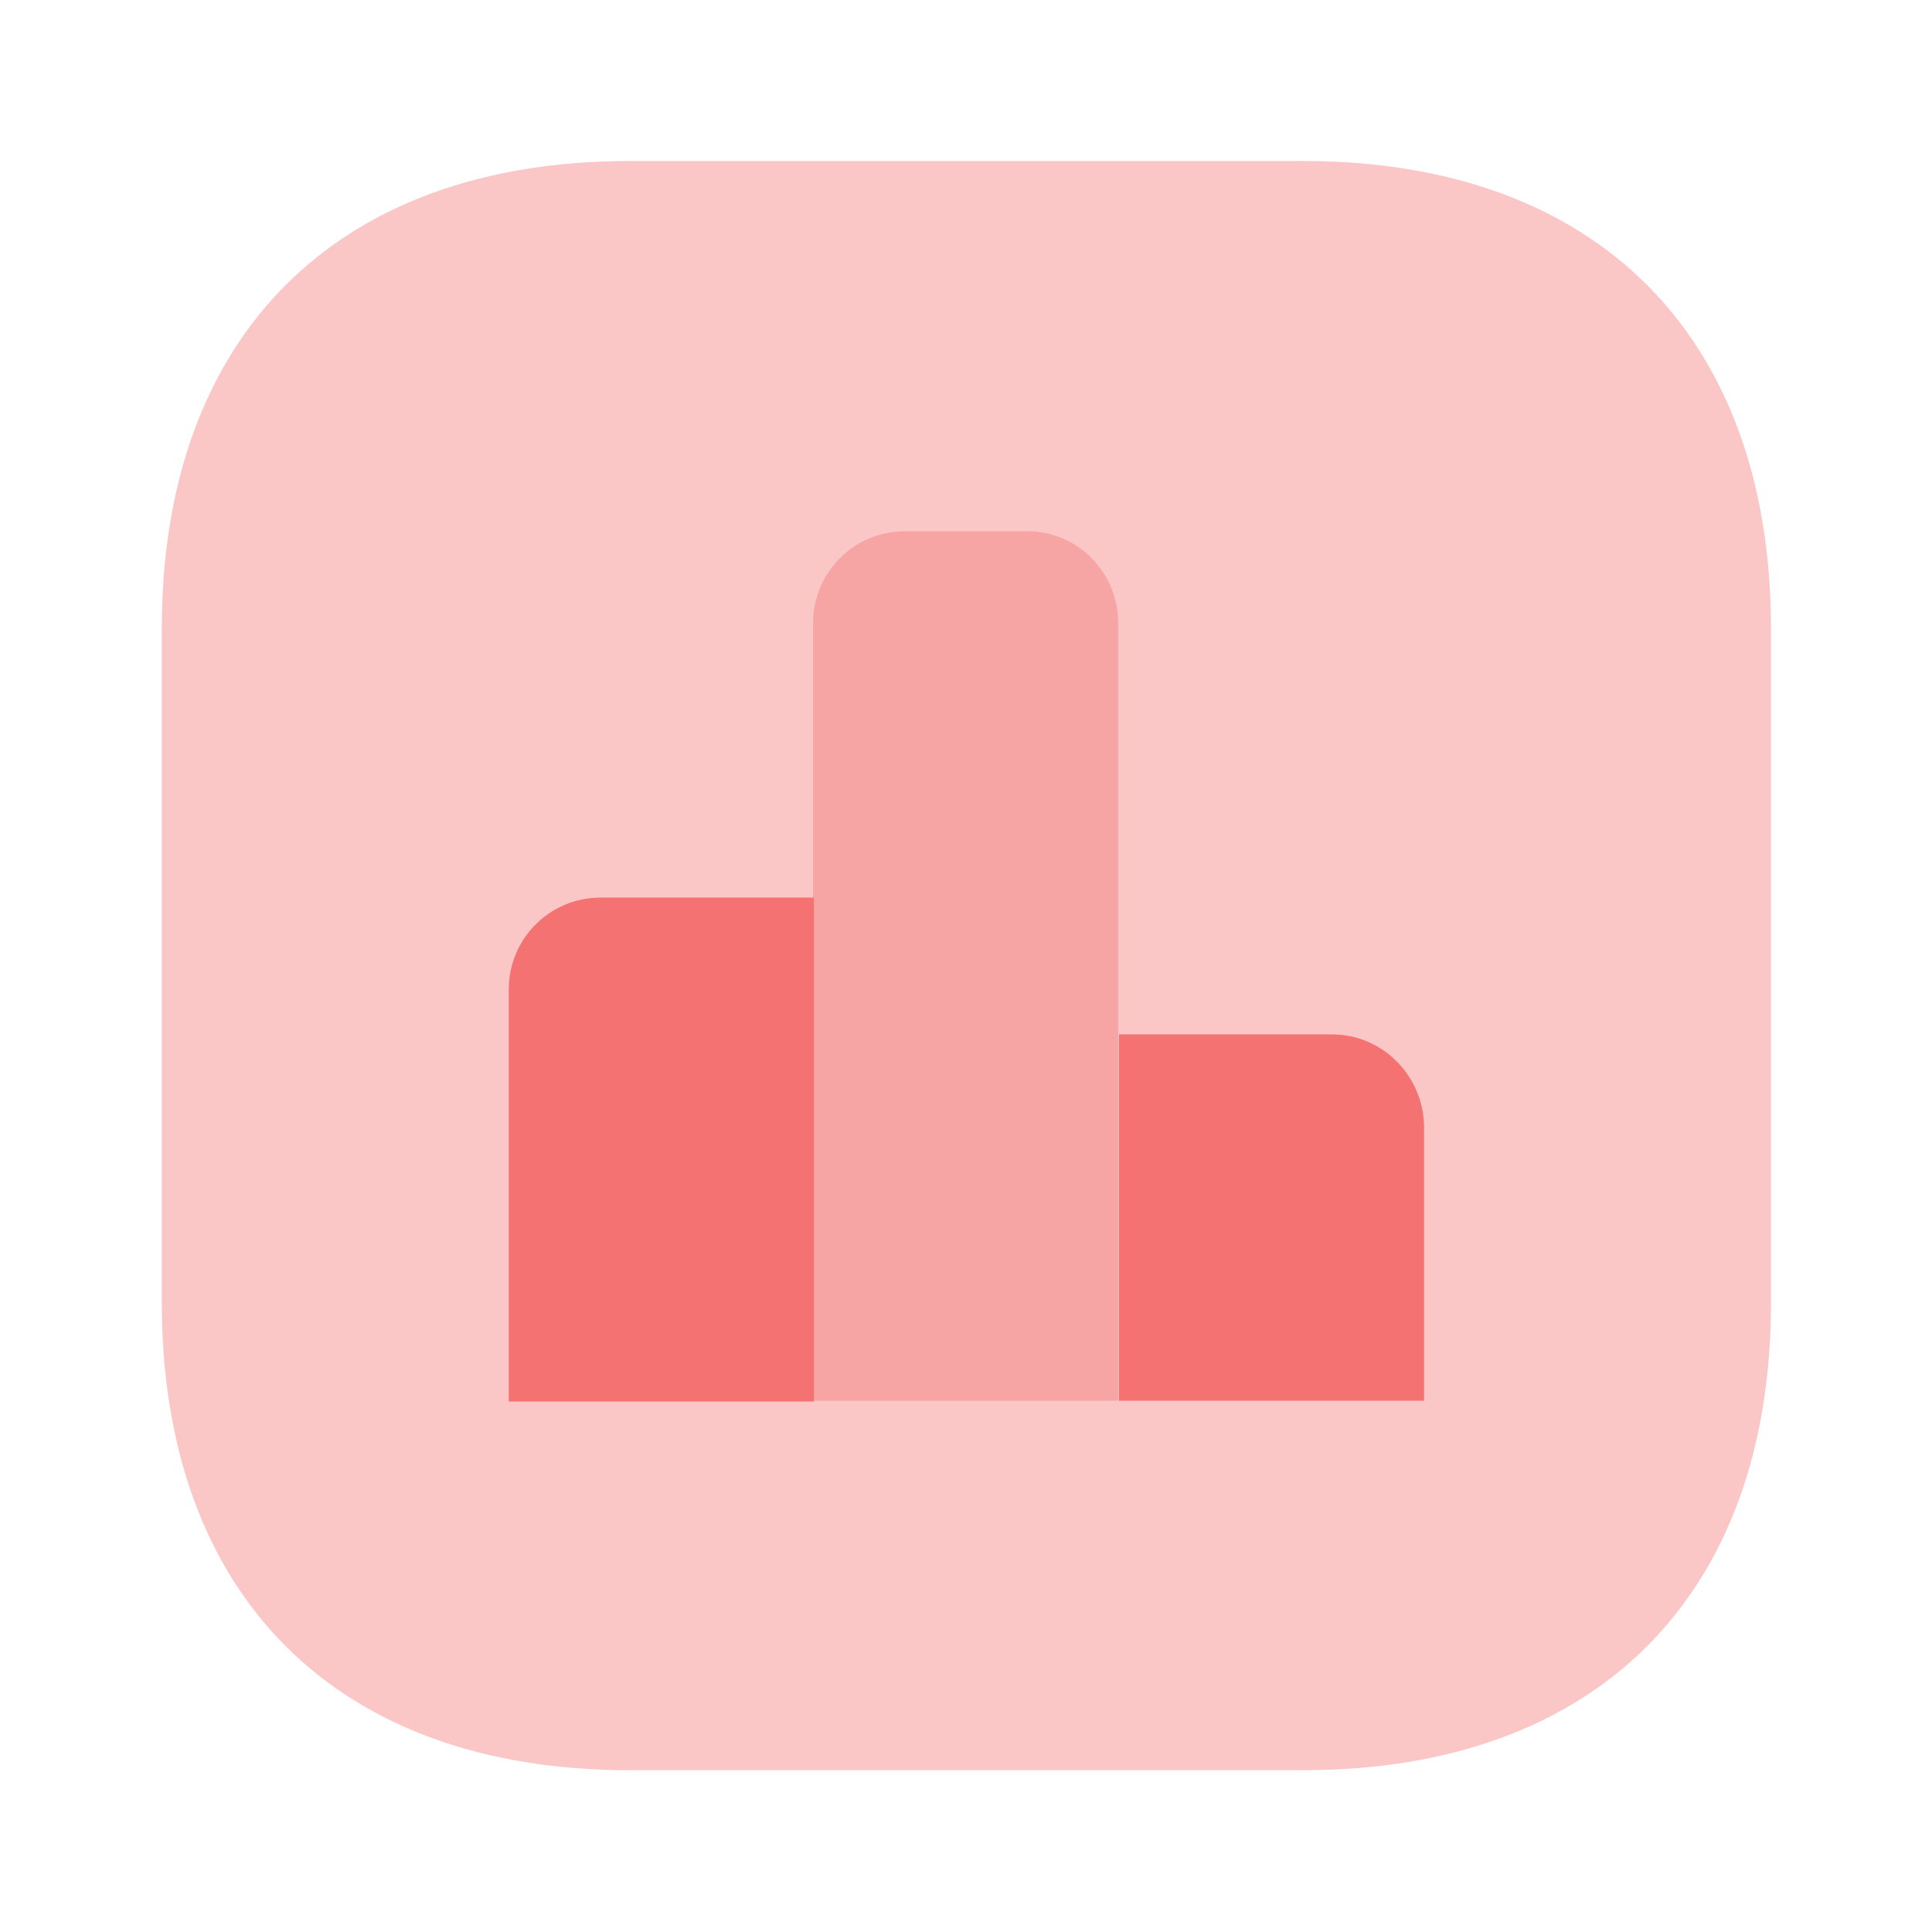 <svg width="32" height="32" viewBox="0 0 32 32" fill="none" xmlns="http://www.w3.org/2000/svg">
<path opacity="0.4" d="M21.587 2.667H10.427C5.573 2.667 2.68 5.56 2.68 10.413V21.573C2.68 26.427 5.573 29.32 10.427 29.32H21.587C26.44 29.32 29.333 26.427 29.333 21.573V10.413C29.333 5.56 26.44 2.667 21.587 2.667Z" fill="#F47272"/>
<path d="M13.48 14.867H9.947C9.107 14.867 8.427 15.547 8.427 16.387V23.213H13.48V14.867Z" fill="#F47272"/>
<path opacity="0.4" d="M17.014 8.8H14.987C14.147 8.8 13.467 9.48 13.467 10.32V23.2H18.52V10.32C18.52 9.48 17.854 8.8 17.014 8.8Z" fill="#F47272"/>
<path d="M22.067 17.133H18.533V23.2H23.587V18.653C23.573 17.813 22.893 17.133 22.067 17.133Z" fill="#F47272"/>
</svg>

